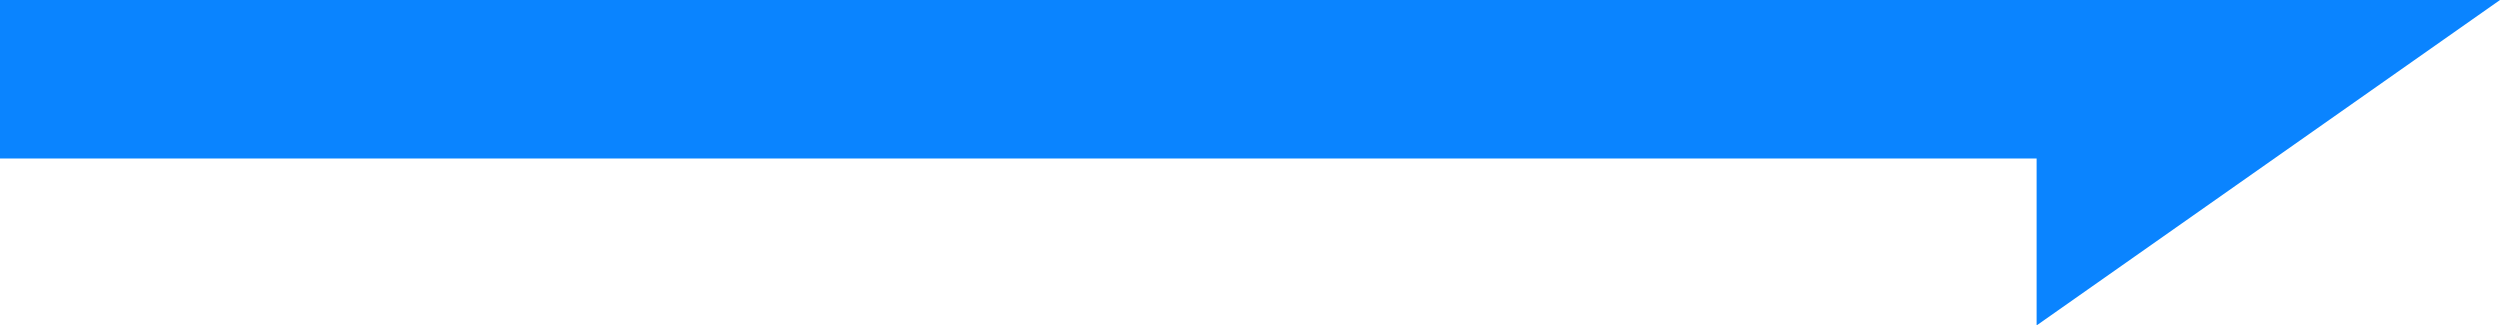 <svg xmlns="http://www.w3.org/2000/svg" width="94.64" height="12.32" viewBox="0 0 94.64 12.32"><g id="Group_171" data-name="Group 171" transform="translate(-5152 -10367)"><rect id="Rectangle_213" data-name="Rectangle 213" width="86" height="6" transform="translate(5152 10367)" fill="#0a84ff"></rect><path id="Path_23" data-name="Path 23" d="M5254.611,10369l-17.542,12.319V10369Z" transform="translate(-7.971 -2)" fill="#0a84ff"></path></g></svg>
